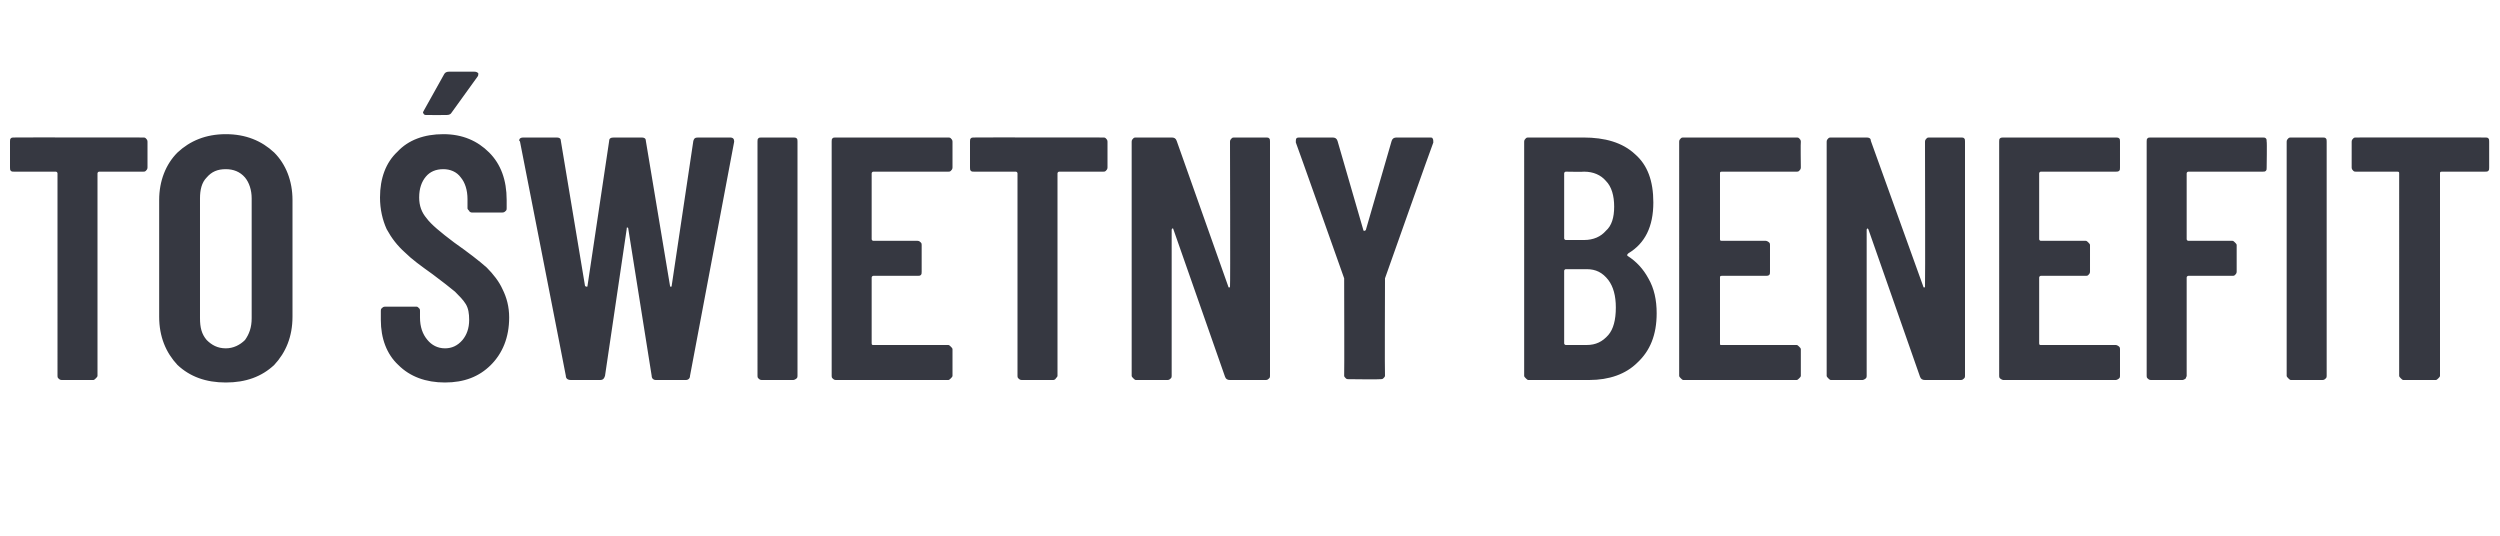 <?xml version="1.0" standalone="no"?><!DOCTYPE svg PUBLIC "-//W3C//DTD SVG 1.1//EN" "http://www.w3.org/Graphics/SVG/1.1/DTD/svg11.dtd"><svg xmlns="http://www.w3.org/2000/svg" version="1.1" width="300px" height="64.3px" viewBox="0 -4 300 64.3" style="top:-4px"><desc>TO wietny benefit</desc><defs/><g id="Polygon56309"><path d="m17.2 12.5c.1 0 .2 0 .3.1c.1.1.2.2.2.4v3.1c0 .2-.1.3-.2.4c-.1.1-.2.1-.3.1h-5.3c-.1 0-.2.1-.2.2v24.3c0 .1-.1.2-.2.3c-.1.1-.2.2-.3.2H7.4c-.2 0-.3-.1-.4-.2c-.1-.1-.1-.2-.1-.3V16.8c0-.1-.1-.2-.2-.2h-5c-.2 0-.3 0-.4-.1c-.1-.1-.1-.2-.1-.4V13c0-.2 0-.3.1-.4c.1-.1.2-.1.4-.1c-.04-.02 15.5 0 15.5 0c0 0-.02-.02 0 0zm9.9 29.4c-2.4 0-4.3-.7-5.8-2.1c-1.4-1.5-2.2-3.4-2.2-5.8v-14c0-2.3.8-4.3 2.2-5.7c1.5-1.4 3.4-2.2 5.8-2.2c2.4 0 4.3.8 5.8 2.2c1.4 1.4 2.2 3.4 2.2 5.7v14c0 2.4-.8 4.3-2.2 5.8c-1.5 1.4-3.4 2.1-5.8 2.1zm0-4.1c.9 0 1.7-.4 2.3-1c.5-.7.8-1.5.8-2.6V19.8c0-1-.3-1.9-.8-2.5c-.6-.7-1.4-1-2.3-1c-1 0-1.7.3-2.3 1c-.6.6-.8 1.5-.8 2.5v14.4c0 1.1.2 1.9.8 2.6c.6.6 1.3 1 2.3 1zm26.3 4.1c-2.3 0-4.2-.7-5.6-2.1c-1.4-1.3-2.1-3.2-2.1-5.4v-1.1c0-.1 0-.2.1-.3c.1-.1.2-.2.4-.2h3.8c.1 0 .2.1.3.2c.1.1.1.2.1.3v.8c0 1.1.3 2 .9 2.7c.5.6 1.2 1 2.1 1c.8 0 1.5-.3 2.1-1c.5-.6.8-1.4.8-2.4c0-.8-.1-1.4-.4-1.9c-.3-.5-.8-1-1.3-1.5c-.6-.5-1.5-1.2-2.7-2.1c-1.4-1-2.5-1.8-3.3-2.6c-.9-.8-1.6-1.7-2.2-2.8c-.5-1.1-.8-2.4-.8-3.8c0-2.3.7-4.2 2.1-5.5c1.3-1.4 3.2-2.1 5.5-2.1c2.3 0 4.1.8 5.5 2.2c1.4 1.4 2.1 3.3 2.1 5.7v1c0 .1 0 .2-.1.3c-.1.1-.2.2-.4.2h-3.7c-.1 0-.3-.1-.3-.2c-.1-.1-.2-.2-.2-.3v-1.1c0-1.1-.3-2-.8-2.6c-.5-.7-1.3-1-2.1-1c-.9 0-1.6.3-2.1.9c-.5.6-.8 1.4-.8 2.5c0 1 .3 1.8.9 2.5c.5.7 1.7 1.7 3.3 2.9c1.7 1.2 3 2.2 3.9 3c.8.8 1.5 1.7 1.9 2.6c.5 1 .8 2.1.8 3.4c0 2.4-.8 4.3-2.2 5.7c-1.4 1.4-3.2 2.1-5.5 2.1zM51.2 9.8c-.2 0-.3 0-.4-.2c-.1-.1 0-.2.1-.4l2.4-4.3c.1-.2.3-.3.6-.3h3c.3 0 .4.1.5.2c0 .1 0 .3-.1.4l-3.1 4.3c-.1.2-.3.3-.6.3c.01.02-2.4 0-2.4 0c0 0 .04.02 0 0zm17.3 31.8c-.4 0-.6-.2-.6-.5c.02.03-5.5-28.1-5.5-28.1c0 0-.06-.15-.1-.1c0-.3.2-.4.5-.4h4c.3 0 .5.1.5.4l2.9 17.4c.1.1.1.1.2.1s.1 0 .1-.1l2.6-17.4c0-.3.2-.4.6-.4h3.3c.3 0 .5.1.5.4l2.9 17.4c0 .1 0 .1.1.1s.1 0 .1-.1l2.6-17.4c.1-.3.2-.4.6-.4h3.8c.4 0 .5.2.5.5l-5.3 28.1c0 .3-.2.5-.5.5h-3.6c-.3 0-.5-.2-.5-.5l-2.8-17.6c0-.2-.1-.2-.1-.2c-.1 0-.1 0-.1.2l-2.6 17.6c-.1.3-.2.5-.6.5h-3.5s-.04-.01 0 0zm22.9 0c-.2 0-.3-.1-.4-.2c-.1-.1-.1-.2-.1-.3V13c0-.2 0-.3.1-.4c.1-.1.2-.1.4-.1h3.8c.1 0 .3 0 .4.1c.1.1.1.2.1.4v28.1c0 .1 0 .2-.1.3c-.1.1-.3.2-.4.2h-3.8s-.02-.01 0 0zm22.9-25.5c0 .2-.1.3-.2.4c-.1.1-.2.1-.3.1h-9c-.1 0-.2.1-.2.2v7.9c0 .1.1.2.2.2h5.3c.2 0 .3.1.4.2c.1.1.1.2.1.3v3.2c0 .2 0 .3-.1.4c-.1.1-.2.1-.4.1h-5.3c-.1 0-.2.1-.2.2v7.9c0 .2.1.2.2.2h9c.1 0 .2.1.3.2c.1.1.2.2.2.3v3.2c0 .1-.1.2-.2.3c-.1.1-.2.2-.3.2h-13.5c-.2 0-.3-.1-.4-.2c-.1-.1-.1-.2-.1-.3V13c0-.2 0-.3.1-.4c.1-.1.2-.1.4-.1h13.5c.1 0 .2 0 .3.1c.1.1.2.2.2.4v3.1s-.01.04 0 0zm18.1-3.6c.1 0 .2 0 .3.1c.1.1.2.2.2.4v3.1c0 .2-.1.3-.2.4c-.1.1-.2.1-.3.1h-5.3c-.1 0-.2.1-.2.2v24.3c0 .1-.1.2-.2.3c0 .1-.2.2-.3.2h-3.8c-.2 0-.3-.1-.4-.2c-.1-.1-.1-.2-.1-.3V16.8c0-.1-.1-.2-.2-.2h-5c-.2 0-.3 0-.4-.1c-.1-.1-.1-.2-.1-.4V13c0-.2 0-.3.1-.4c.1-.1.2-.1.4-.1c-.03-.02 15.5 0 15.5 0c0 0-.02-.02 0 0zm15.2.5c0-.2.1-.3.2-.4c.1-.1.2-.1.3-.1h3.8c.2 0 .3 0 .4.1c.1.1.1.2.1.4v28.1c0 .1 0 .2-.1.3c-.1.1-.2.2-.4.2h-4.3c-.3 0-.5-.1-.6-.4l-6.2-17.7s0-.1-.1-.1c-.1.1-.1.1-.1.2v17.5c0 .1 0 .2-.1.3c-.1.1-.2.2-.4.2h-3.8c-.1 0-.2-.1-.3-.2c-.1-.1-.2-.2-.2-.3V13c0-.2.1-.3.2-.4c.1-.1.2-.1.3-.1h4.3c.3 0 .5.1.6.4l6.2 17.5c0 .1.1.1.1.1c.1 0 .1-.1.1-.1c.05-.04 0-17.4 0-17.4c0 0 .05-.02 0 0zm14.2 28.5c-.1 0-.2 0-.3-.1c-.1-.1-.2-.2-.2-.3c.03-.05 0-11.4 0-11.4v-.3s-5.79-16.34-5.8-16.3v-.2c0-.3.1-.4.4-.4h4c.3 0 .5.1.6.4l3.1 10.7c0 .1.1.1.1.1c.1 0 .1 0 .2-.1l3.1-10.7c.1-.3.3-.4.6-.4h4c.1 0 .3 0 .3.1c.1.1.1.3.1.5c-.02-.04-5.8 16.3-5.8 16.3v.3s-.04 11.35 0 11.4c0 .1-.1.2-.2.3c-.1.1-.2.1-.3.1c-.04.05-3.9 0-3.9 0c0 0 .03.05 0 0zm37-7.9c0 2.6-.8 4.5-2.3 5.9c-1.4 1.4-3.4 2.1-5.8 2.1h-7.3c-.1 0-.2-.1-.3-.2c-.1-.1-.2-.2-.2-.3V13c0-.2.1-.3.2-.4c.1-.1.2-.1.3-.1h6.6c2.6 0 4.7.6 6.2 2c1.5 1.3 2.2 3.2 2.2 5.8c0 2.9-1 4.9-3 6.1c-.1.1-.2.2-.1.3c1.1.7 1.9 1.6 2.5 2.7c.7 1.2 1 2.6 1 4.2zm-10.9-17c-.1 0-.2.1-.2.2v7.8c0 .1.1.2.2.2h2.2c1.1 0 2-.4 2.6-1.1c.7-.6 1-1.6 1-2.9c0-1.3-.3-2.4-1-3.1c-.6-.7-1.5-1.1-2.6-1.1c-.03.04-2.2 0-2.2 0c0 0 .05.04 0 0zm2.5 20.8c1.1 0 1.9-.4 2.6-1.2c.6-.7.9-1.8.9-3.3c0-1.4-.3-2.5-.9-3.3c-.7-.9-1.5-1.3-2.6-1.3h-2.5c-.1 0-.2.1-.2.2v8.7c0 .1.1.2.2.2c.05-.01 2.5 0 2.5 0c0 0-.04-.01 0 0zm25.7-21.3c0 .2-.1.3-.2.4c-.1.1-.2.1-.3.1h-9c-.2 0-.2.1-.2.2v7.9c0 .1 0 .2.2.2h5.3c.1 0 .3.1.4.2c.1.1.1.2.1.3v3.2c0 .2 0 .3-.1.4c-.1.1-.3.1-.4.1h-5.3c-.2 0-.2.1-.2.2v7.9c0 .2 0 .2.2.2h9c.1 0 .2.1.3.2c.1.1.2.2.2.3v3.2c0 .1-.1.2-.2.3c-.1.1-.2.2-.3.2H202c-.1 0-.2-.1-.3-.2c-.1-.1-.2-.2-.2-.3V13c0-.2.1-.3.2-.4c.1-.1.2-.1.3-.1h13.6c.1 0 .2 0 .3.1c.1.1.2.2.2.4c-.04-.02 0 3.1 0 3.1c0 0-.04.04 0 0zM231 13c0-.2.1-.3.2-.4c.1-.1.2-.1.3-.1h3.8c.2 0 .3 0 .4.1c.1.1.1.2.1.4v28.1c0 .1 0 .2-.1.3c-.1.1-.2.2-.4.2H231c-.3 0-.5-.1-.6-.4l-6.2-17.7l-.1-.1c-.1.1-.1.1-.1.2v17.5c0 .1 0 .2-.1.3c-.1.1-.3.2-.4.2h-3.8c-.1 0-.2-.1-.3-.2c-.1-.1-.2-.2-.2-.3V13c0-.2.1-.3.2-.4c.1-.1.2-.1.3-.1h4.3c.3 0 .5.1.5.4l6.3 17.5c0 .1.1.1.1.1c.1 0 .1-.1.1-.1c.04-.04 0-17.4 0-17.4c0 0 .04-.02 0 0zm23.4 3.1c0 .2 0 .3-.1.4c-.1.1-.3.1-.4.1h-9c-.1 0-.2.1-.2.2v7.9c0 .1.1.2.2.2h5.4c.1 0 .2.1.3.2c.1.1.2.2.2.3v3.2c0 .2-.1.3-.2.4c-.1.1-.2.1-.3.1h-5.4c-.1 0-.2.1-.2.2v7.9c0 .2.1.2.2.2h9c.1 0 .3.1.4.2c.1.1.1.2.1.3v3.2c0 .1 0 .2-.1.3c-.1.1-.3.2-.4.2h-13.5c-.1 0-.3-.1-.4-.2c-.1-.1-.1-.2-.1-.3V13c0-.2 0-.3.1-.4c.1-.1.3-.1.4-.1h13.5c.1 0 .3 0 .4.1c.1.1.1.2.1.4v3.1s.01.04 0 0zm17.6 0c0 .2 0 .3-.1.4c-.1.1-.2.1-.4.1h-8.9c-.1 0-.2.1-.2.2v7.9c0 .1.1.2.2.2h5.3c.1 0 .2.1.3.2c.1.1.2.2.2.3v3.2c0 .2-.1.3-.2.4c-.1.1-.2.1-.3.1h-5.3c-.1 0-.2.1-.2.2v11.8c0 .1-.1.2-.1.3c-.1.1-.3.2-.4.2h-3.8c-.2 0-.3-.1-.4-.2c-.1-.1-.1-.2-.1-.3V13c0-.2 0-.3.1-.4c.1-.1.2-.1.4-.1h13.4c.2 0 .3 0 .4.1c.1.1.1.2.1.4c.05-.02 0 3.1 0 3.1c0 0 .05.04 0 0zm2.9 25.5c-.1 0-.2-.1-.3-.2c-.1-.1-.2-.2-.2-.3V13c0-.2.1-.3.2-.4c.1-.1.2-.1.3-.1h3.8c.2 0 .3 0 .4.1c.1.1.1.2.1.4v28.1c0 .1 0 .2-.1.3c-.1.1-.2.2-.4.2h-3.8s.01-.01 0 0zm23.3-29.1c.2 0 .3 0 .4.1c.1.1.1.2.1.4v3.1c0 .2 0 .3-.1.4c-.1.1-.2.1-.4.1H293c-.2 0-.2.1-.2.2v24.3c0 .1-.1.2-.2.3c-.1.1-.2.2-.3.2h-3.9c-.1 0-.2-.1-.3-.2c-.1-.1-.2-.2-.2-.3V16.8c0-.1 0-.2-.2-.2h-5c-.1 0-.2 0-.3-.1c-.1-.1-.2-.2-.2-.4V13c0-.2.1-.3.2-.4c.1-.1.2-.1.3-.1c.03-.02 15.5 0 15.5 0c0 0 .05-.02 0 0z" stroke="none" fill="#363841"/></g></svg>